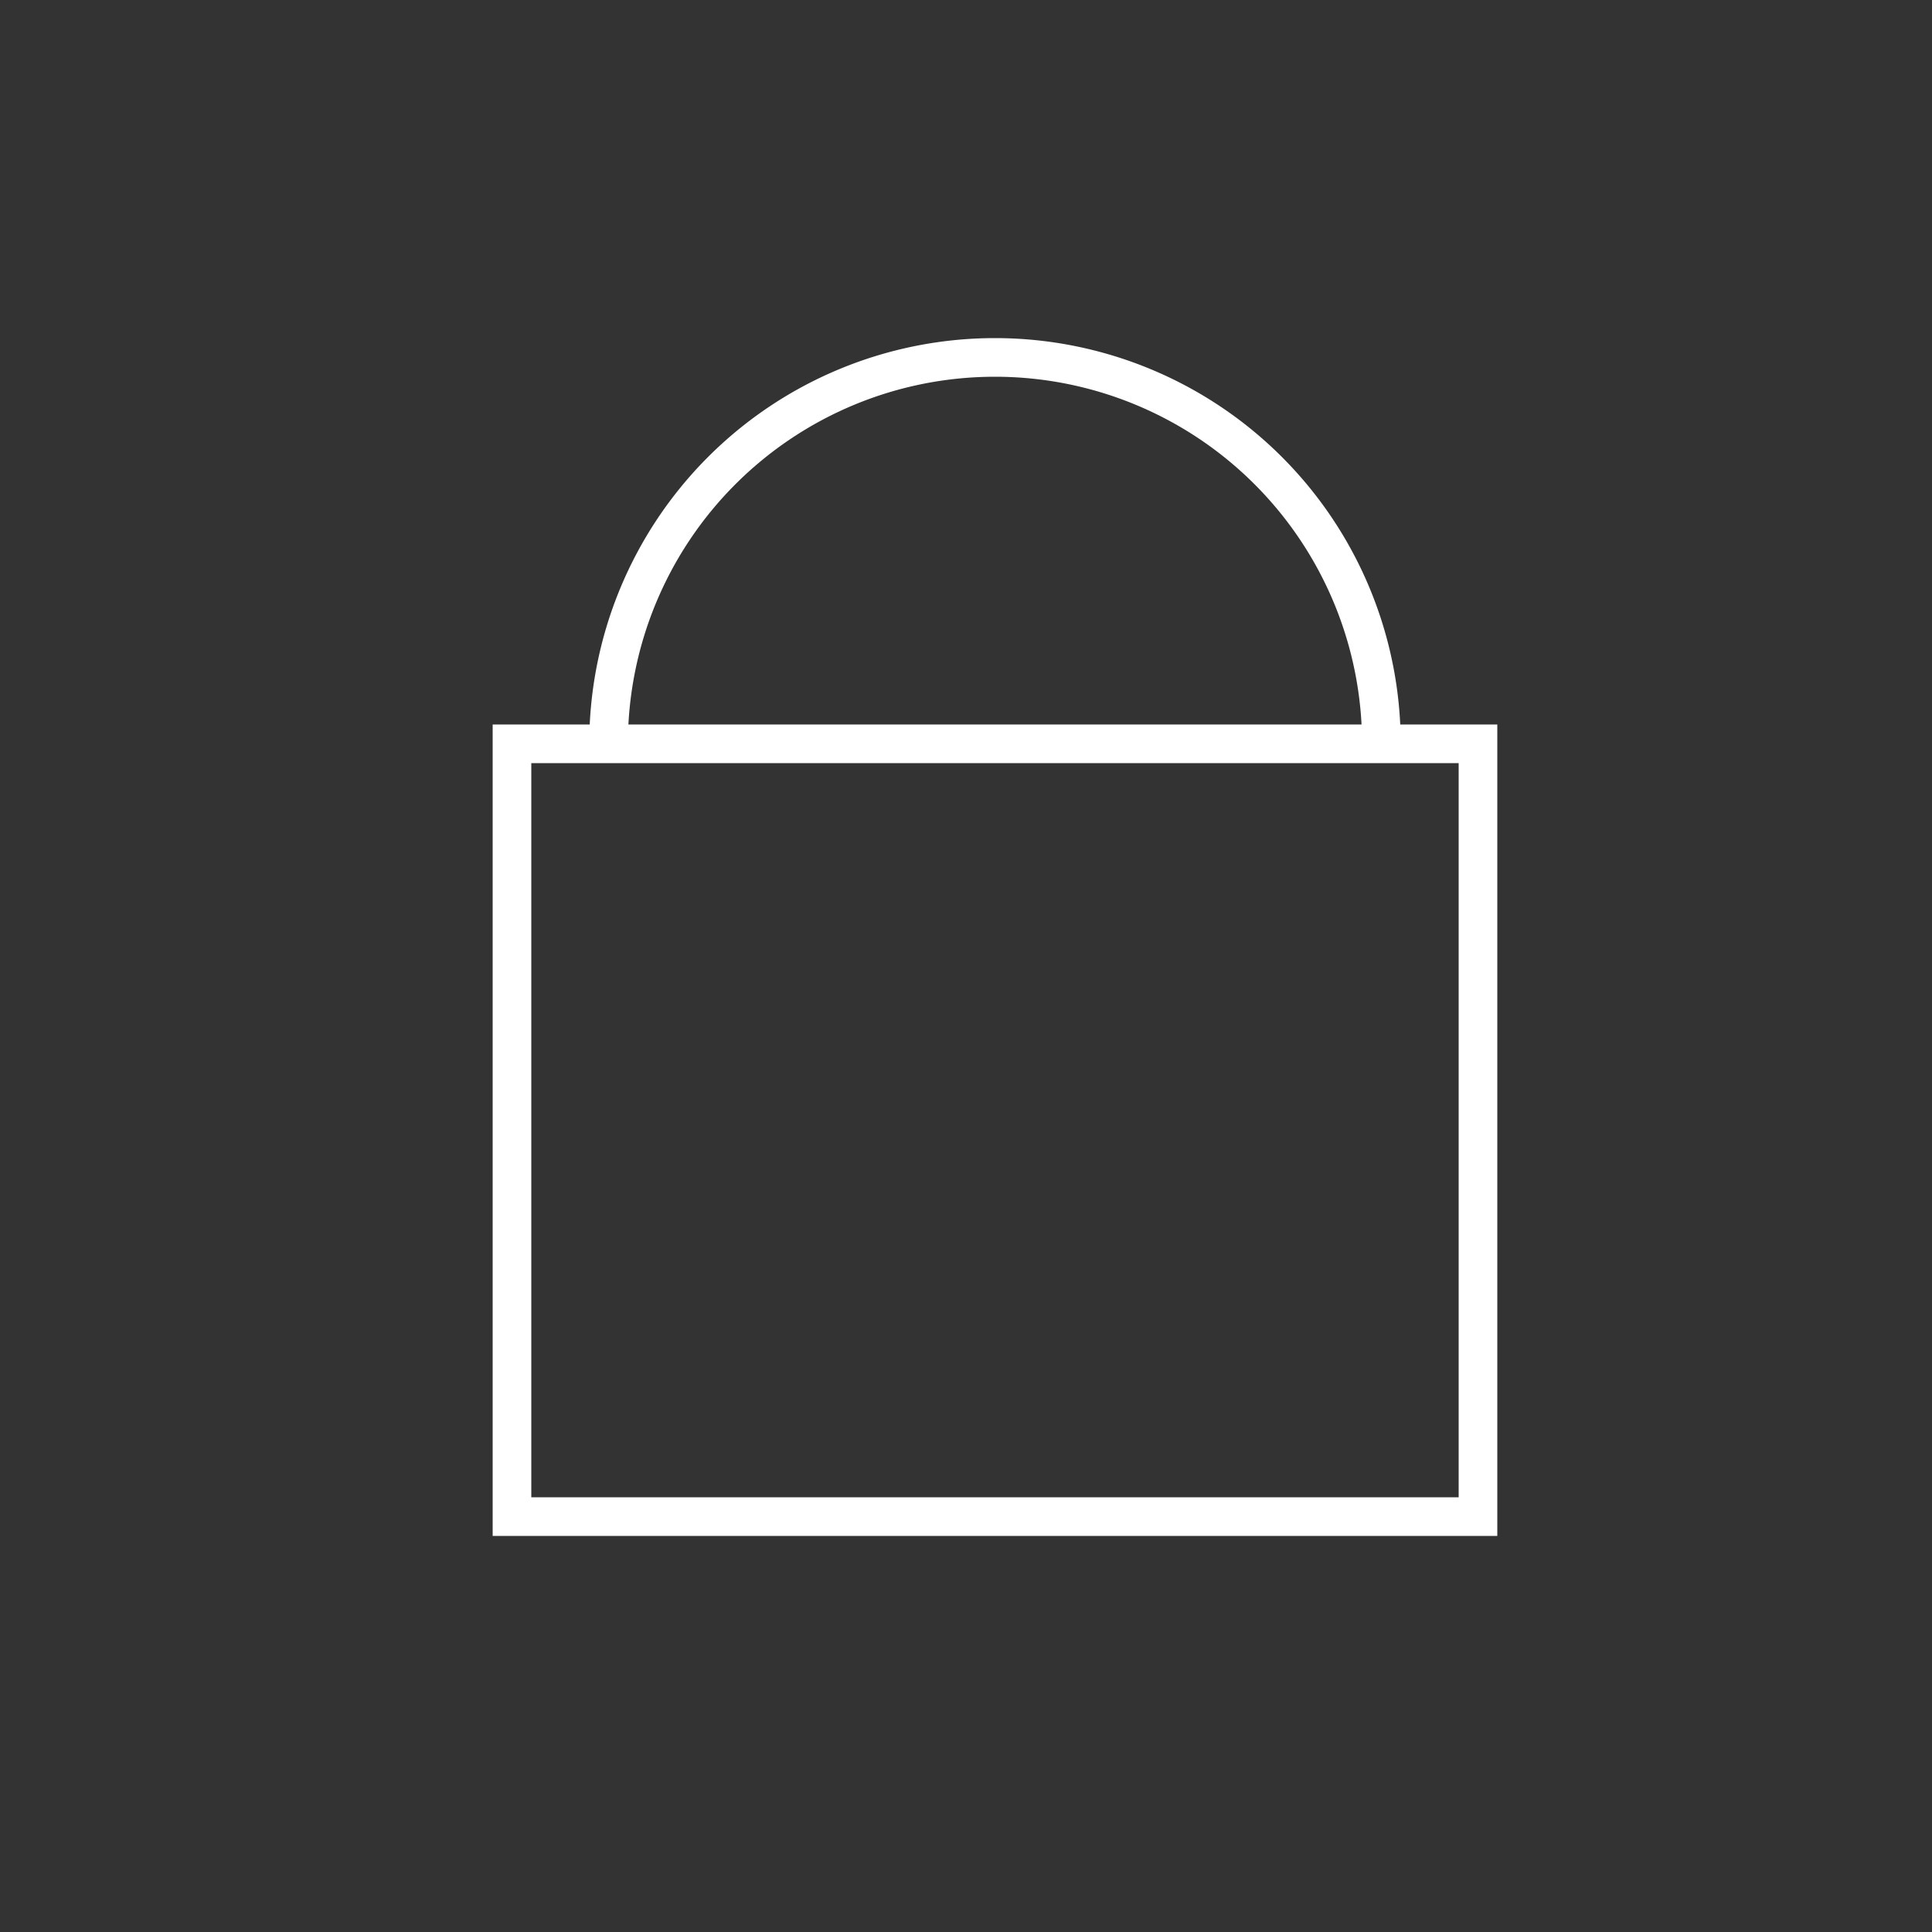 <?xml version="1.0" ?><svg fill="#ffffff" data-name="MISC UI Elements 'Heavy'" id="MISC_UI_Elements_Heavy_" viewBox="0 0 100 100" xmlns="http://www.w3.org/2000/svg"><rect x="0" y="0" width="100" height="100" fill="#333333" stroke="none"/><title/><path d="M72.5,38.5h-2a19,19,0,0,0-38,0h-2a21,21,0,0,1,42,0Z"/><path d="M77.5,79.5h-52v-42h52Zm-50-2h48v-38h-48Z"/></svg>